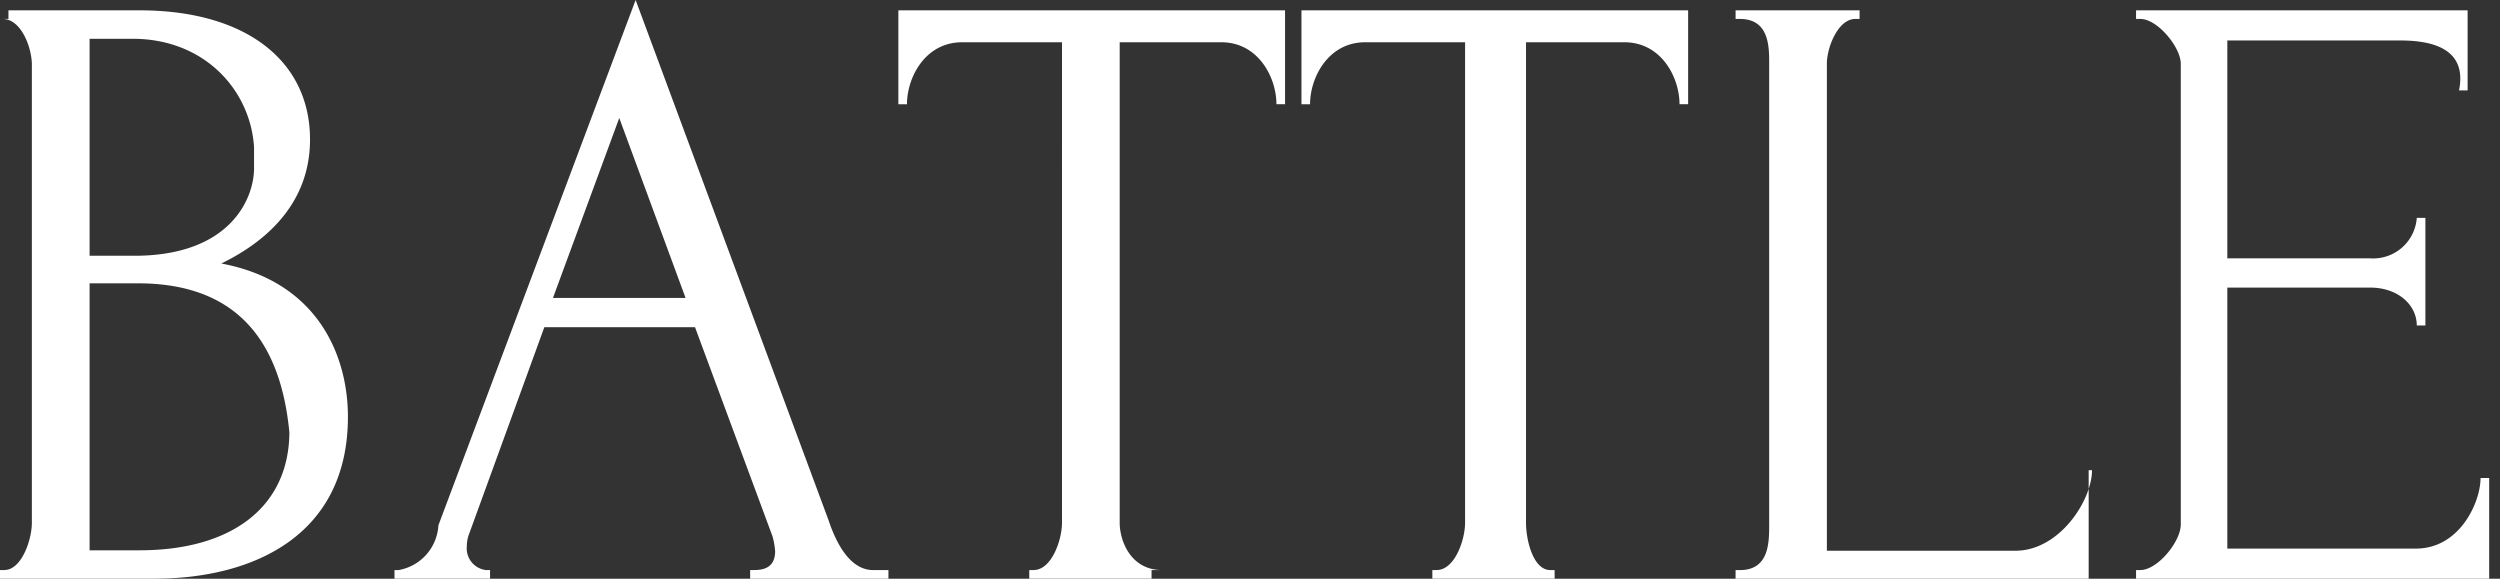 <svg xmlns="http://www.w3.org/2000/svg" width="216" height="50" viewBox="0 0 216 50">
  <rect x="0" y="0" width="216" height="50" fill="#333333" stroke="none"/>
  <g id="title_battle" transform="translate(-2834 -1605)">
    <rect id="長方形_85" data-name="長方形 85" width="216" height="50" transform="translate(2834 1605)" fill="none"/>
    <path id="パス_17" data-name="パス 17" d="M184.714,50.549V49.8h.372c1.488,0,3.493-2.454,3.493-3.943V6.054c0-1.412-2-3.868-3.493-3.868h-.372V1.442h28.647V8.361h-.744c.474-2.307-.44-4.315-5.059-4.315H192.6V22.871h12.35a3.777,3.777,0,0,0,4.019-3.5h.744v9.3h-.744c0-1.786-1.637-3.274-4.019-3.274H192.6V47.946H208.9c3.794,0,5.58-4.019,5.58-6.1h.744v8.705Zm-34.6-.744h.372c2.561,0,2.529-2.454,2.529-3.943V6.054c0-1.412.033-3.868-2.529-3.868h-.372V1.442h10.713v.744h-.372c-1.487,0-2.454,2.456-2.454,3.868V48.132h16.295c3.8,0,6.612-4.353,6.612-6.958h-.288v9.375H150.111ZM140.506,4.2h-8.5V45.713c0,1.488.614,4.091,2.1,4.091h.372v.744H123.914V49.8h.372c1.563,0,2.456-2.6,2.456-4.091V4.2h-8.631c-3.2,0-4.763,3.05-4.763,5.357h-.743V1.442h33.408v8.11h-.744C145.269,7.245,143.706,4.2,140.506,4.2Zm-34.826,0H96.9V45.713c0,1.488.893,4.091,3.679,4.091h-.926v.744H89.088V49.8h.372c1.563,0,2.456-2.6,2.456-4.091V4.2H83.285c-3.2,0-4.763,3.05-4.763,5.357h-.744V1.442h33.409v8.11h-.744C110.443,7.245,108.88,4.2,105.68,4.2ZM64.973,49.8h.372c1.191,0,1.786-.519,1.786-1.636a6.852,6.852,0,0,0-.223-1.265l-6.7-18.081H47.19L40.717,46.606a2.986,2.986,0,0,0-.223,1.116A1.886,1.886,0,0,0,42.13,49.8H42.5v.744H34.243V49.8h.372a4.163,4.163,0,0,0,3.423-3.868L55.077.549,71.743,45.49c.67,2.009,1.86,4.315,3.87,4.315H76.92v.744H64.973ZM53.663,10.743l-5.729,15.55H59.393ZM30.219,36.561c0,10.268-8.184,13.988-16.741,13.988H.159V49.8H.531c1.488,0,2.381-2.6,2.381-4.091V6.129c0-1.414-.893-3.943-2.53-3.943H.889V1.442H12.213c9.226,0,14.732,4.389,14.732,11.161,0,5.994-4.464,9.152-7.664,10.713C27.615,24.879,30.219,31.278,30.219,36.561Zm-8.11-21.484v-1.8C21.812,8.38,17.868,3.9,11.618,3.9H7.9V22.647h3.87C20.026,22.647,22.109,17.737,22.109,15.078Zm-10.045,9.95H7.9V48.095h4.316c8.036,0,12.946-3.8,12.946-10.268v.088C24.34,29.344,20.026,25.028,12.064,25.028Z" transform="translate(2833.841 1604.451)" fill="#fff" fill-rule="evenodd"/>
  </g>
</svg>
